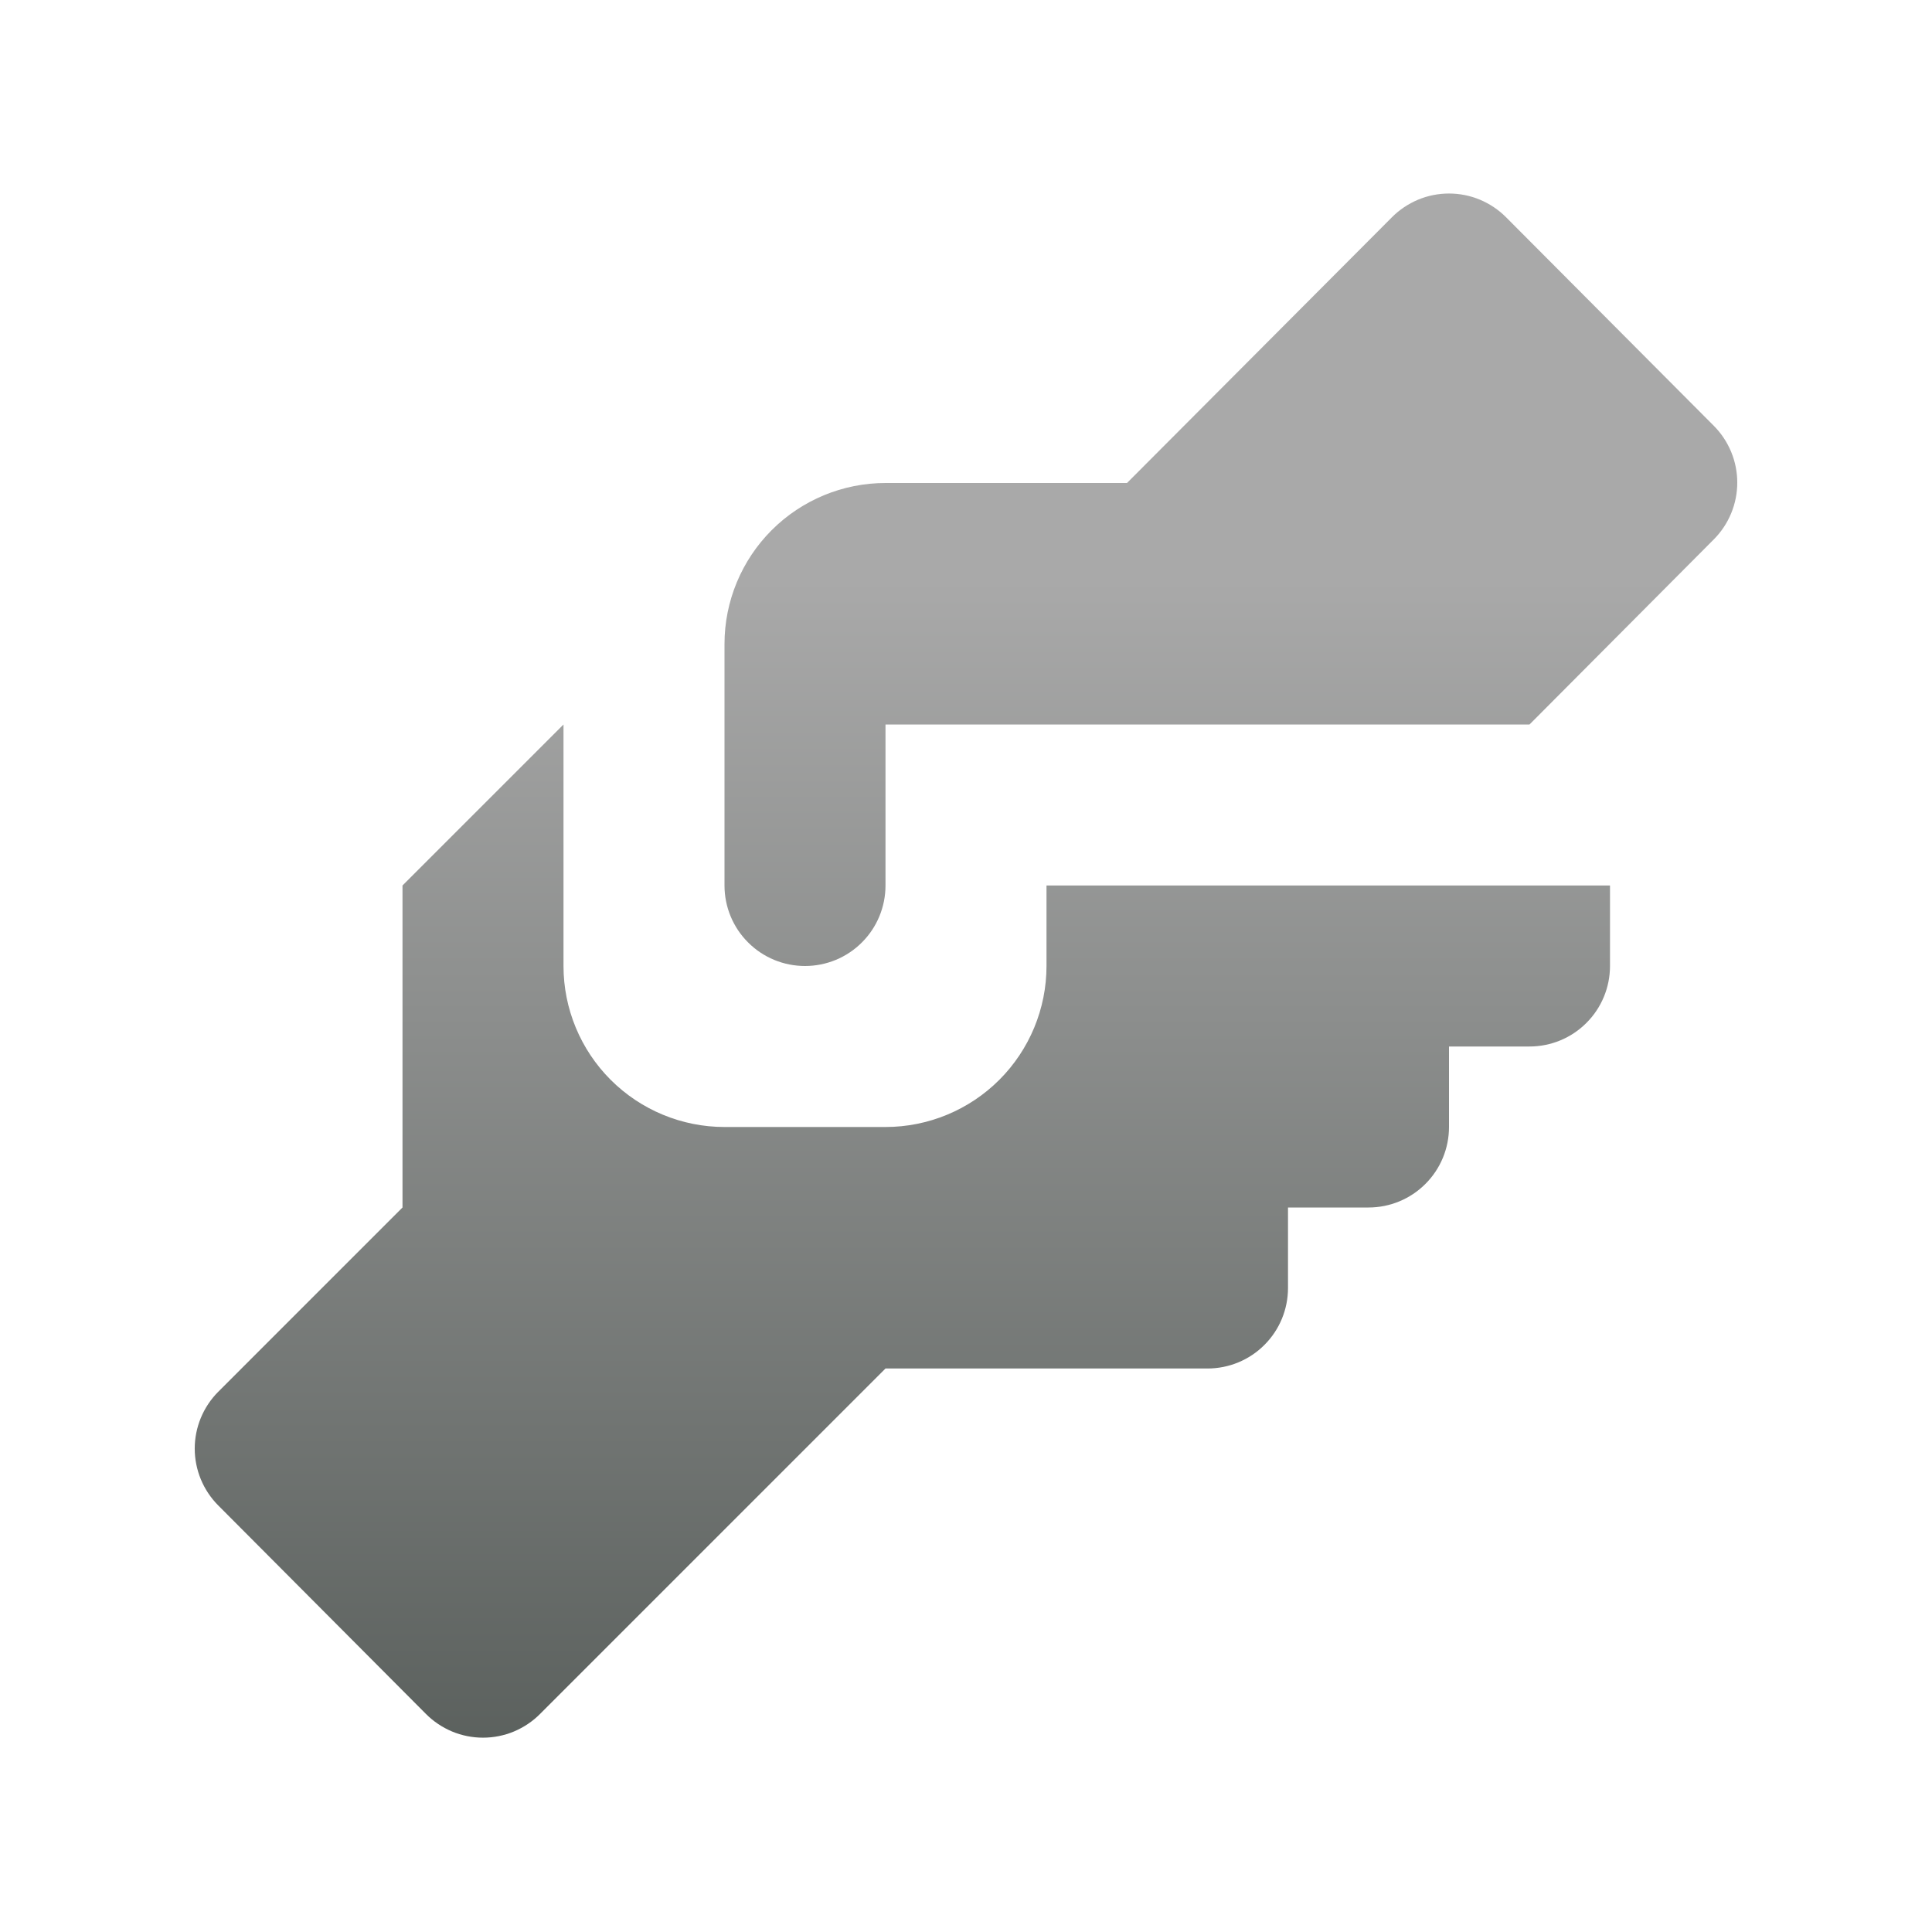 <svg width="24" height="24" viewBox="0 0 24 24" fill="none" xmlns="http://www.w3.org/2000/svg">
<path d="M11 6H14L17.29 2.7C17.383 2.606 17.494 2.532 17.615 2.481C17.737 2.43 17.868 2.404 18 2.404C18.132 2.404 18.263 2.43 18.385 2.481C18.506 2.532 18.617 2.606 18.71 2.7L21.29 5.29C21.476 5.477 21.581 5.731 21.581 5.995C21.581 6.259 21.476 6.513 21.29 6.7L19 9H11V11C11 11.265 10.895 11.52 10.707 11.707C10.52 11.895 10.265 12 10 12C9.735 12 9.48 11.895 9.293 11.707C9.105 11.52 9 11.265 9 11V8C9 7.47 9.211 6.961 9.586 6.586C9.961 6.211 10.47 6 11 6ZM5 11V15L2.71 17.29C2.524 17.477 2.419 17.731 2.419 17.995C2.419 18.259 2.524 18.513 2.71 18.7L5.29 21.29C5.383 21.384 5.494 21.458 5.615 21.509C5.737 21.56 5.868 21.586 6 21.586C6.132 21.586 6.263 21.56 6.385 21.509C6.506 21.458 6.617 21.384 6.71 21.29L11 17H15C15.265 17 15.52 16.895 15.707 16.707C15.895 16.52 16 16.265 16 16V15H17C17.265 15 17.52 14.895 17.707 14.707C17.895 14.52 18 14.265 18 14V13H19C19.265 13 19.52 12.895 19.707 12.707C19.895 12.52 20 12.265 20 12V11H13V12C13 12.53 12.789 13.039 12.414 13.414C12.039 13.789 11.53 14 11 14H9C8.47 14 7.961 13.789 7.586 13.414C7.211 13.039 7 12.53 7 12V9L5 11Z" fill="url(#paint0_linear_6995_18409)"/>
<defs>
<linearGradient id="paint0_linear_6995_18409" x1="12" y1="7.2" x2="12" y2="60.312" gradientUnits="userSpaceOnUse">
<stop stop-color="#A9A9A9"/>
<stop offset="0.55" stop-color="#0C1711"/>
</linearGradient>
</defs>
</svg>
